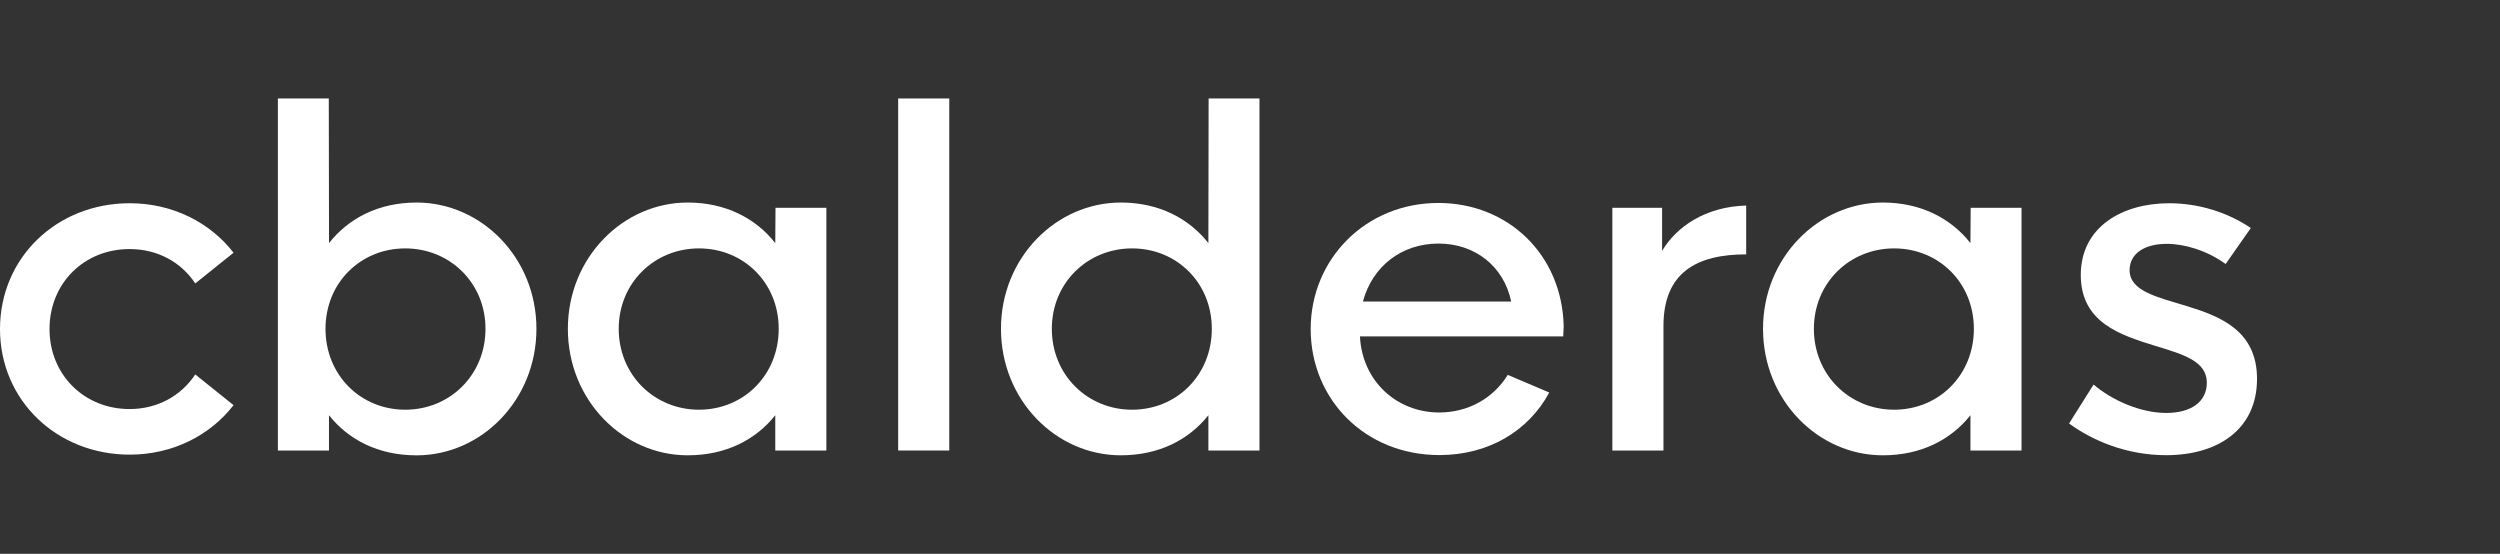 <svg xml:space="preserve" style="enable-background:new 0 0 641 142;" viewBox="0 0 641 142" y="0px" x="0px" xmlns:xlink="http://www.w3.org/1999/xlink" xmlns="http://www.w3.org/2000/svg" id="Layer_1" version="1.1">
<rect x="0" y="0" width="641" height="142" fill="#333333" stroke="none"/>
<style type="text/css">
	.st0{fill:#FFFFFF;}
</style>
<g>
	<path d="M0,84.37c0-18.33,14.57-32.26,33.26-32.26c10.99,0,20.63,4.94,26.62,12.69l-9.81,7.87
		c-3.64-5.46-9.64-8.81-16.86-8.81c-11.58,0-20.51,8.7-20.51,20.51c0,11.75,8.93,20.51,20.51,20.51c7.23,0,13.22-3.41,16.86-8.87
		l9.81,7.87c-5.99,7.76-15.63,12.69-26.62,12.69C14.57,116.57,0,102.64,0,84.37z" class="st0"></path>
	<path d="M84.35,106.46v9.05h-13.1V25.25h13.05l0.06,37.08c4.94-6.29,12.63-10.4,22.45-10.4
		c16.57,0,30.73,14.1,30.73,32.38c0,18.33-14.16,32.44-30.73,32.44C96.92,116.75,89.28,112.69,84.35,106.46z M124.48,84.31
		c0-11.81-9.17-20.62-20.57-20.62c-11.46,0-20.45,8.81-20.45,20.62c0,11.87,8.99,20.74,20.45,20.74
		C115.31,105.05,124.48,96.18,124.48,84.31z" class="st0"></path>
	<path d="M145.6,84.31c0-18.27,14.16-32.38,30.73-32.38c9.81,0,17.51,4.11,22.45,10.4l0.06-9.05h13.04v62.23h-13.1
		v-9.05c-4.94,6.23-12.57,10.28-22.45,10.28C159.76,116.75,145.6,102.64,145.6,84.31z M199.66,84.31c0-11.81-8.99-20.62-20.45-20.62
		c-11.4,0-20.57,8.81-20.57,20.62c0,11.87,9.17,20.74,20.57,20.74C190.67,105.05,199.66,96.18,199.66,84.31z" class="st0"></path>
	<path d="M230.29,25.25h13.1v90.26h-13.1V25.25z" class="st0"></path>
	<path d="M256.65,84.31c0-18.27,14.16-32.38,30.73-32.38c9.81,0,17.51,4.11,22.45,10.4l0.06-37.08h13.04v90.26h-13.1
		v-9.05c-4.94,6.23-12.58,10.28-22.45,10.28C270.81,116.75,256.65,102.64,256.65,84.31z M310.71,84.31
		c0-11.81-8.99-20.62-20.45-20.62c-11.4,0-20.57,8.81-20.57,20.62c0,11.87,9.17,20.74,20.57,20.74
		C301.72,105.05,310.71,96.18,310.71,84.31z" class="st0"></path>
	<path d="M400.81,86.25h-52.12c0.59,11.58,9.52,19.51,20.33,19.51c7.23,0,13.75-3.47,17.57-9.64l10.64,4.52
		c-5.35,9.93-15.63,16.04-28.15,16.04c-19.16,0-33.02-14.34-33.02-32.32c0-17.92,14.1-32.32,32.73-32.32
		c17.8,0,31.73,13.16,32.14,31.61L400.81,86.25z M349.45,77.32h38.02c-1.88-9.05-9.29-14.87-18.63-14.87
		C359.32,62.45,351.86,68.33,349.45,77.32z" class="st0"></path>
	<path d="M447.72,52.7v12.52c-12.69,0-21.21,4.64-21.21,18.39v31.91h-13.1V53.28h12.75v11.05
		C429.8,58.16,437.26,52.99,447.72,52.7z" class="st0"></path>
	<path d="M452.04,84.31c0-18.27,14.16-32.38,30.73-32.38c9.81,0,17.51,4.11,22.45,10.4l0.06-9.05h13.04v62.23h-13.1
		v-9.05c-4.94,6.23-12.58,10.28-22.45,10.28C466.2,116.75,452.04,102.64,452.04,84.31z M506.1,84.31c0-11.81-8.99-20.62-20.45-20.62
		c-11.4,0-20.57,8.81-20.57,20.62c0,11.87,9.17,20.74,20.57,20.74C497.11,105.05,506.1,96.18,506.1,84.31z" class="st0"></path>
	<path d="M530.51,108.58l6.29-9.99c4.64,4,11.99,7.29,18.63,7.29c6.23,0,10.4-2.76,10.4-7.76
		c0-5.58-6.17-7.29-13.28-9.46c-8.87-2.76-19.04-5.94-19.04-18.16c0-12.28,10.58-18.39,22.68-18.39c7.46,0,14.92,2.29,20.92,6.35
		l-6.46,9.23c-4.76-3.47-10.52-5.17-15.1-5.17c-5.58,0-9.52,2.41-9.52,6.76c0,5.35,7.05,6.88,14.57,9.17
		c8.64,2.64,18.1,6.29,18.1,18.69c0,12.75-9.75,19.57-23.33,19.57C545.14,116.69,536.44,112.93,530.51,108.58z" class="st0"></path>
</g>
</svg>
